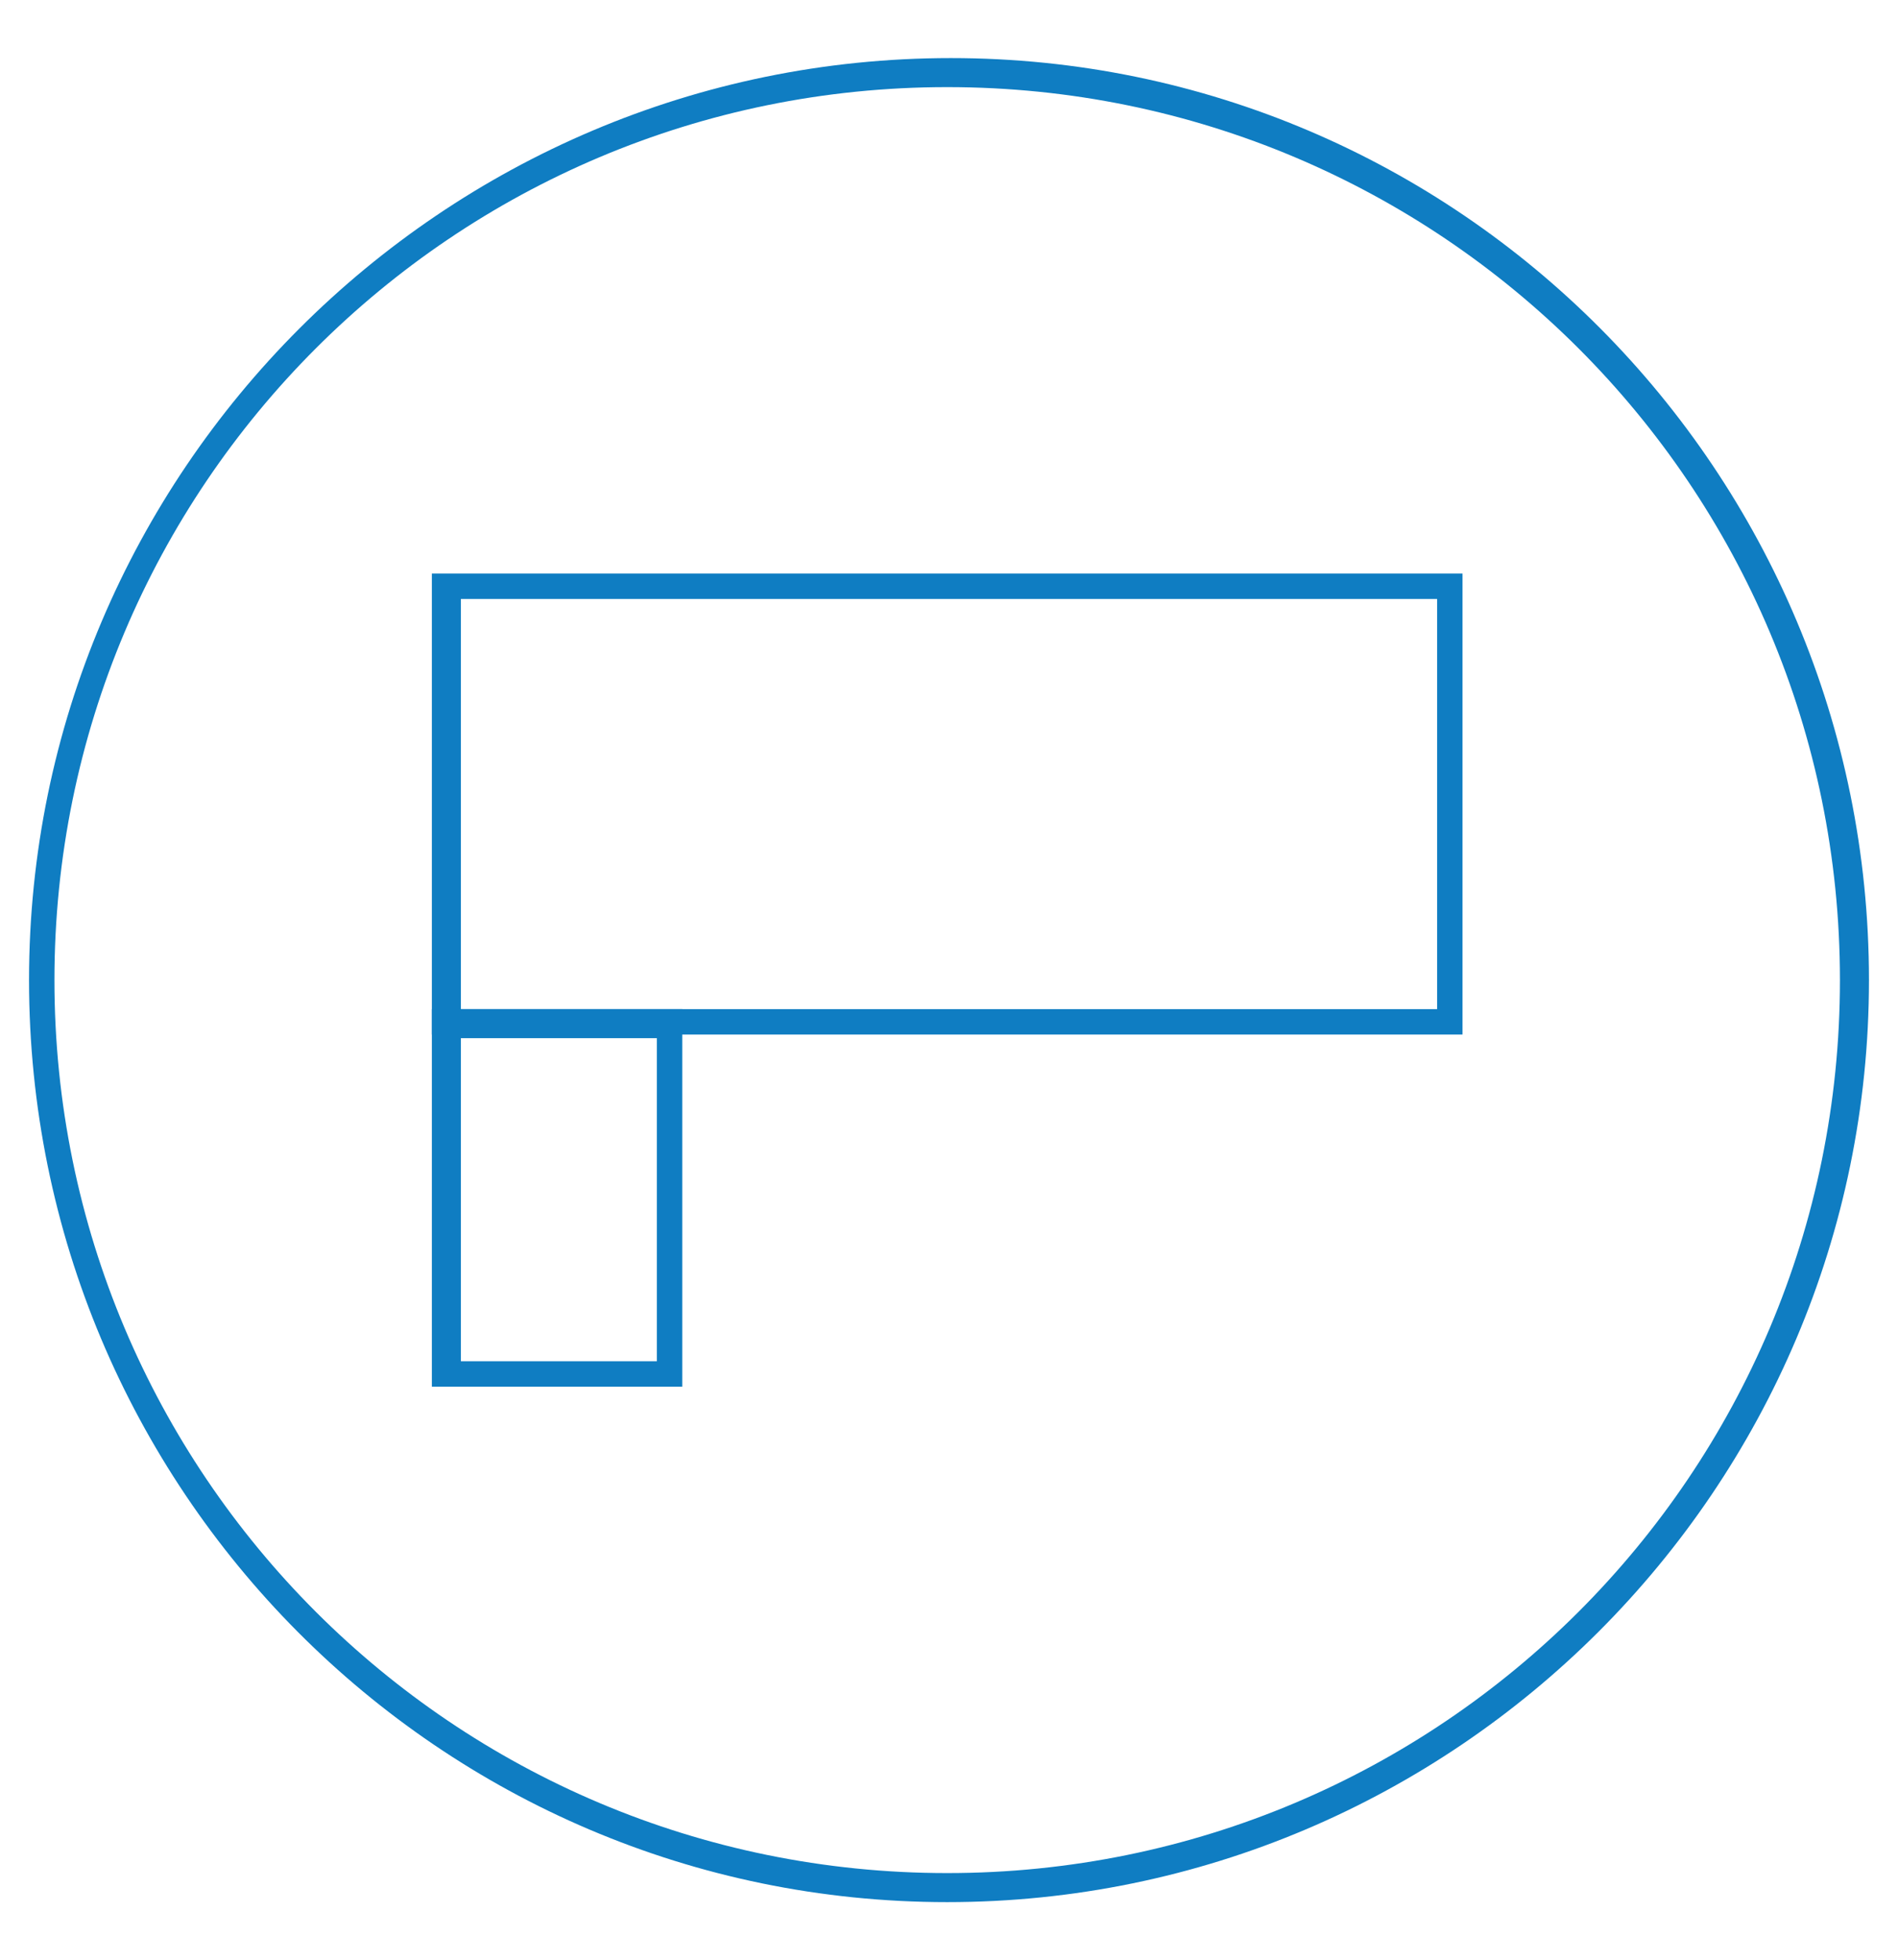 <?xml version="1.0" encoding="utf-8"?>
<!-- Generator: Adobe Illustrator 21.0.2, SVG Export Plug-In . SVG Version: 6.00 Build 0)  -->
<svg version="1.1" id="Layer_1" xmlns="http://www.w3.org/2000/svg" xmlns:xlink="http://www.w3.org/1999/xlink" x="0px" y="0px"
	 viewBox="0 0 52.3 54" style="enable-background:new 0 0 52.3 54;" xml:space="preserve">
<g>
	<path style="fill:#0F7DC2;" d="M26.1,52.4C12.1,52.4,0.8,41,0.8,27c0-14,11.4-25.4,25.4-25.4S51.5,13,51.5,27
		C51.5,41,40.1,52.4,26.1,52.4z M26.1,2.4C12.5,2.4,1.5,13.4,1.5,27c0,13.6,11,24.6,24.6,24.6s24.6-11,24.6-24.6
		C50.7,13.4,39.7,2.4,26.1,2.4z"/>
</g>
<g>
	<g>
		<path style="fill:#0F7DC2;" d="M40.3,28.5l-28.4,0V15.8h28.4V28.5z M12.7,27.8l26.9,0V16.5H12.7V27.8z"/>
	</g>
	<g>
		<path style="fill:#0F7DC2;" d="M18.8,38.2h-6.9V27.8h6.9V38.2z M12.7,37.5h5.4v-8.9h-5.4V37.5z"/>
	</g>
</g>
</svg>
